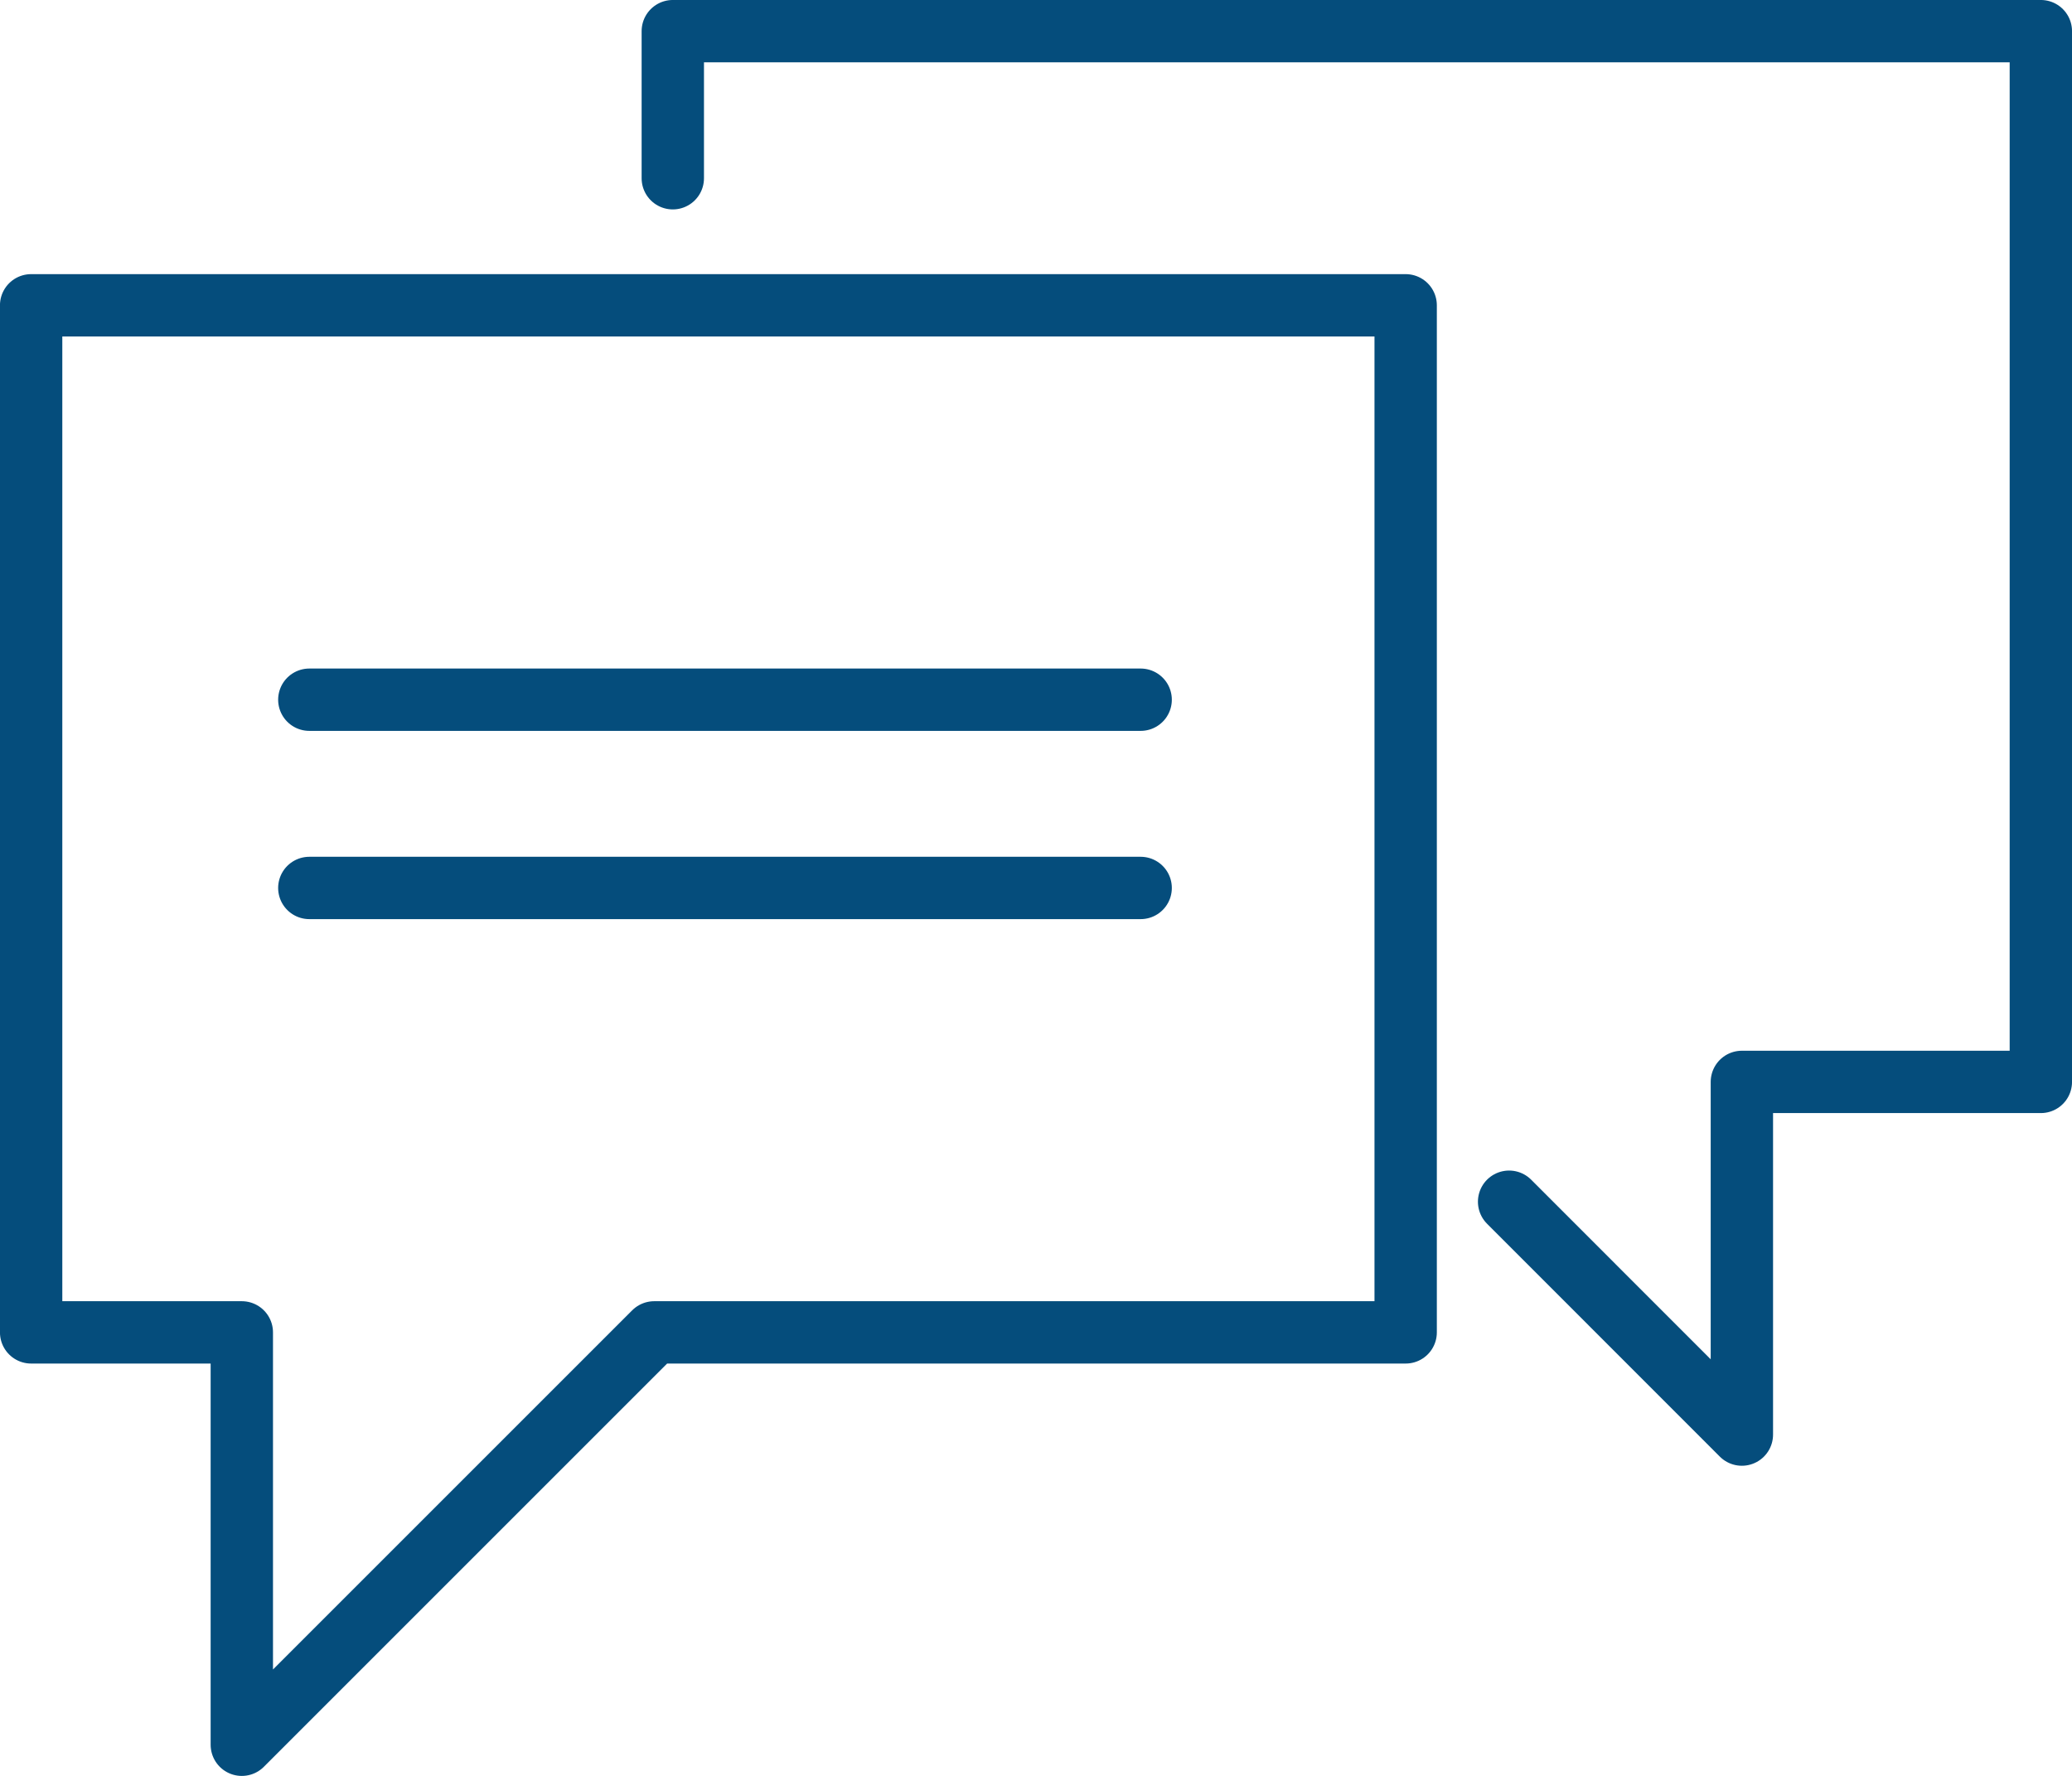 <svg xmlns="http://www.w3.org/2000/svg" width="99.695" height="85.455" viewBox="0 0 99.695 85.455"><g id="Gruppe_2956" data-name="Gruppe 2956" transform="translate(-2831.617 -6072.467)"><g id="Gruppe_2955" data-name="Gruppe 2955" transform="translate(59.615 -265.82)"><path id="Pfad_32167" data-name="Pfad 32167" d="M2809.841,6346.864v-7.078h65.824v50.561H2861.28v16.97l-11.2-11.205" transform="translate(-5.467 0)" fill="none" stroke="#054d7c" stroke-linecap="round" stroke-linejoin="round" stroke-width="3"></path><path id="Pfad_32168" data-name="Pfad 32168" d="M2773.5,6355.313h66.136v49.421h-36.156l-19.843,19.843v-19.843H2773.5Z" transform="translate(0 -2.335)" fill="none" stroke="#054d7c" stroke-linecap="round" stroke-linejoin="round" stroke-width="3"></path></g><line id="Linie_201" data-name="Linie 201" x2="40" transform="translate(2846.5 6106.136)" fill="none" stroke="#054d7c" stroke-linecap="round" stroke-width="3"></line><line id="Linie_202" data-name="Linie 202" x2="40" transform="translate(2846.5 6115.194)" fill="none" stroke="#054d7c" stroke-linecap="round" stroke-width="3"></line></g></svg>